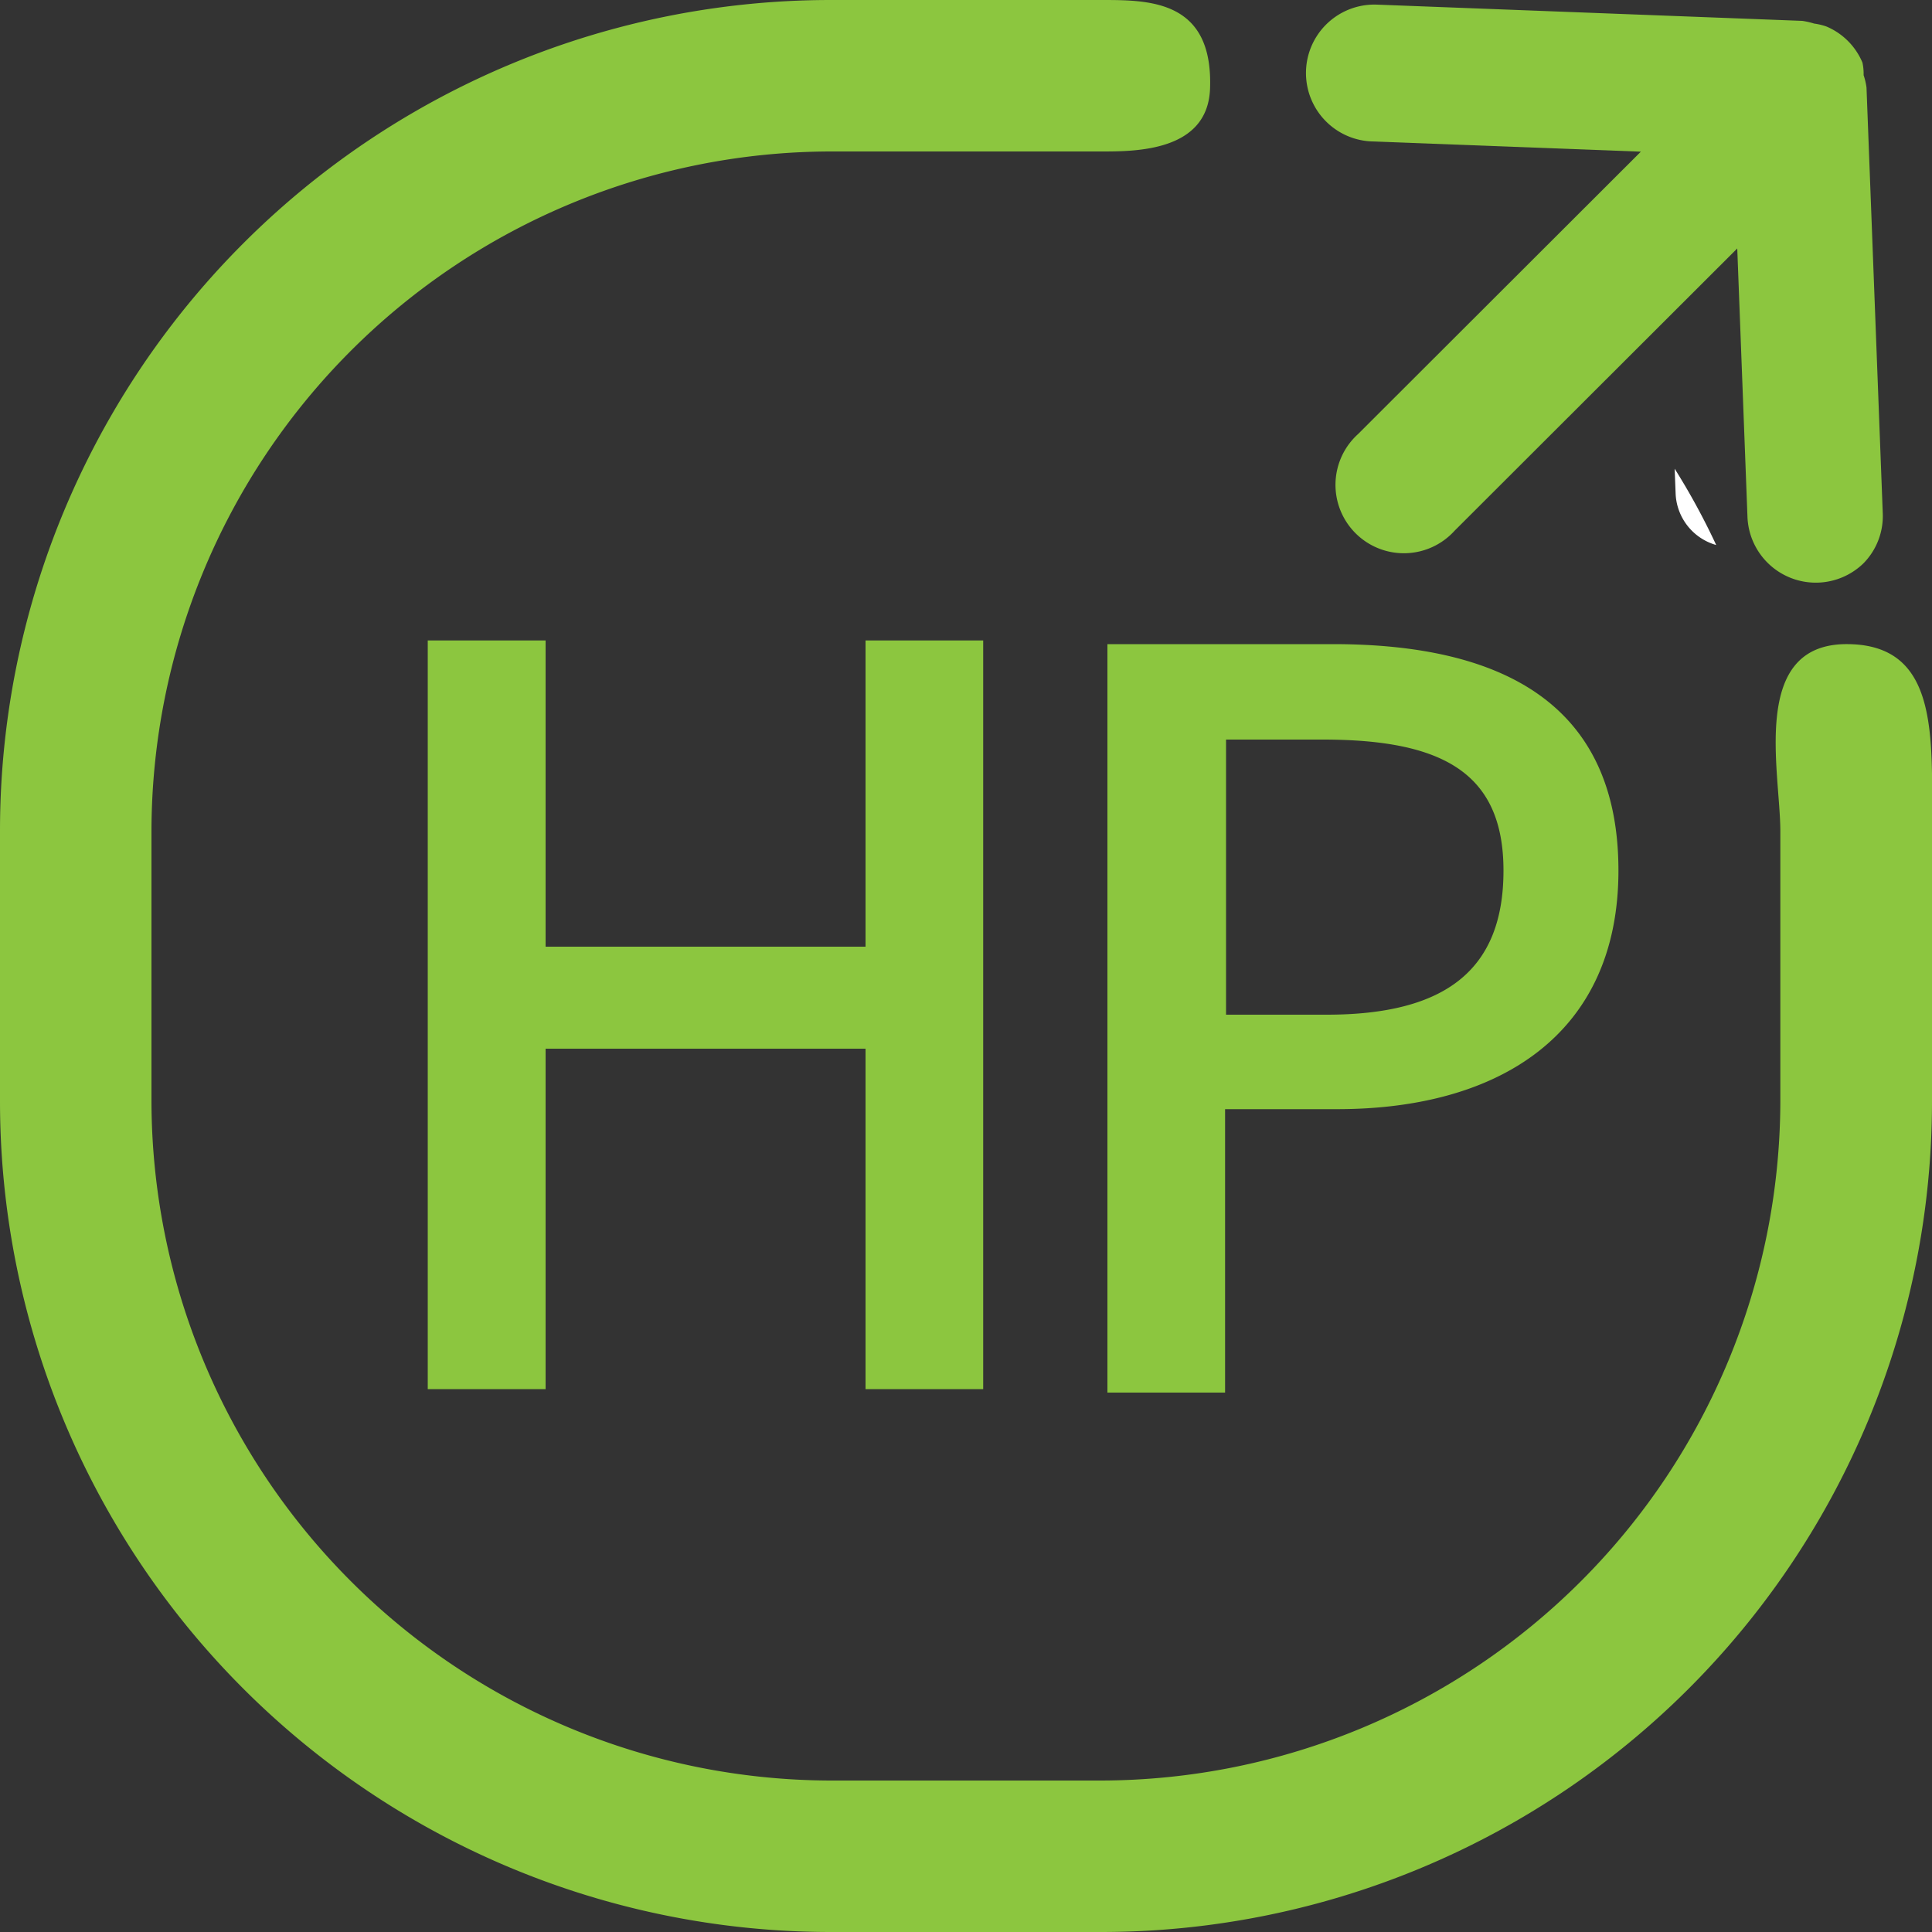 <svg xmlns="http://www.w3.org/2000/svg" viewBox="0 0 100 100"><rect x="0" y="0" width="100" height="100" fill="#333333" stroke="none"/><defs><style>.cls-1{fill:#8cc63f}</style></defs><g id="レイヤー_2"><g id="レイヤー_1-2"><path d="M95.64 33.34c-5.1-.05-3.49 6.6-3.49 9.69V57A35.23 35.23 0 0 1 57 92.16H43A35.23 35.23 0 0 1 7.84 57V43A35.23 35.23 0 0 1 43 7.84h14c1.78 0 5.48 0 5.63-3.21C62.82 0 59.51 0 57 0H43A43 43 0 0 0 0 43v14a43 43 0 0 0 43 43h14a43 43 0 0 0 43-43V43c0-4.87.38-9.62-4.36-9.66Z" class="cls-1"/><path d="M86.68 25.57Zm-15.98-16Zm16.03 15.98a2.89 2.89 0 0 0 2.1 2.66 35.83 35.83 0 0 0-2.15-3.95Z" style="fill:#fff"/><path d="M22.14 33.15h6.1V49H44.8V33.15h6.09V71.9H44.8V54.28H28.24V71.9h-6.1Zm35.18.19H69c8.62 0 14.77 3 14.77 11.72 0 8.46-6.15 12.35-14.56 12.35h-5.8v14.67h-6.09Zm11.35 19.18c6.2 0 9.15-2.36 9.15-7.46s-3.21-6.78-9.36-6.78h-5v14.24ZM96.4 3.24a3.49 3.49 0 0 0-1.87-1.87 3.22 3.22 0 0 0-.63-.15 4 4 0 0 0-.62-.14l-22-.84A3.54 3.54 0 1 0 71 7.32l13.93.53-14.64 14.62a3.54 3.54 0 1 0 5 5l14.63-14.61.53 13.93a3.54 3.54 0 0 0 6 2.37 3.49 3.49 0 0 0 1-2.63l-.84-22a3.32 3.32 0 0 0-.15-.64 2.69 2.69 0 0 0-.06-.65Z" class="cls-1"/></g></g></svg>